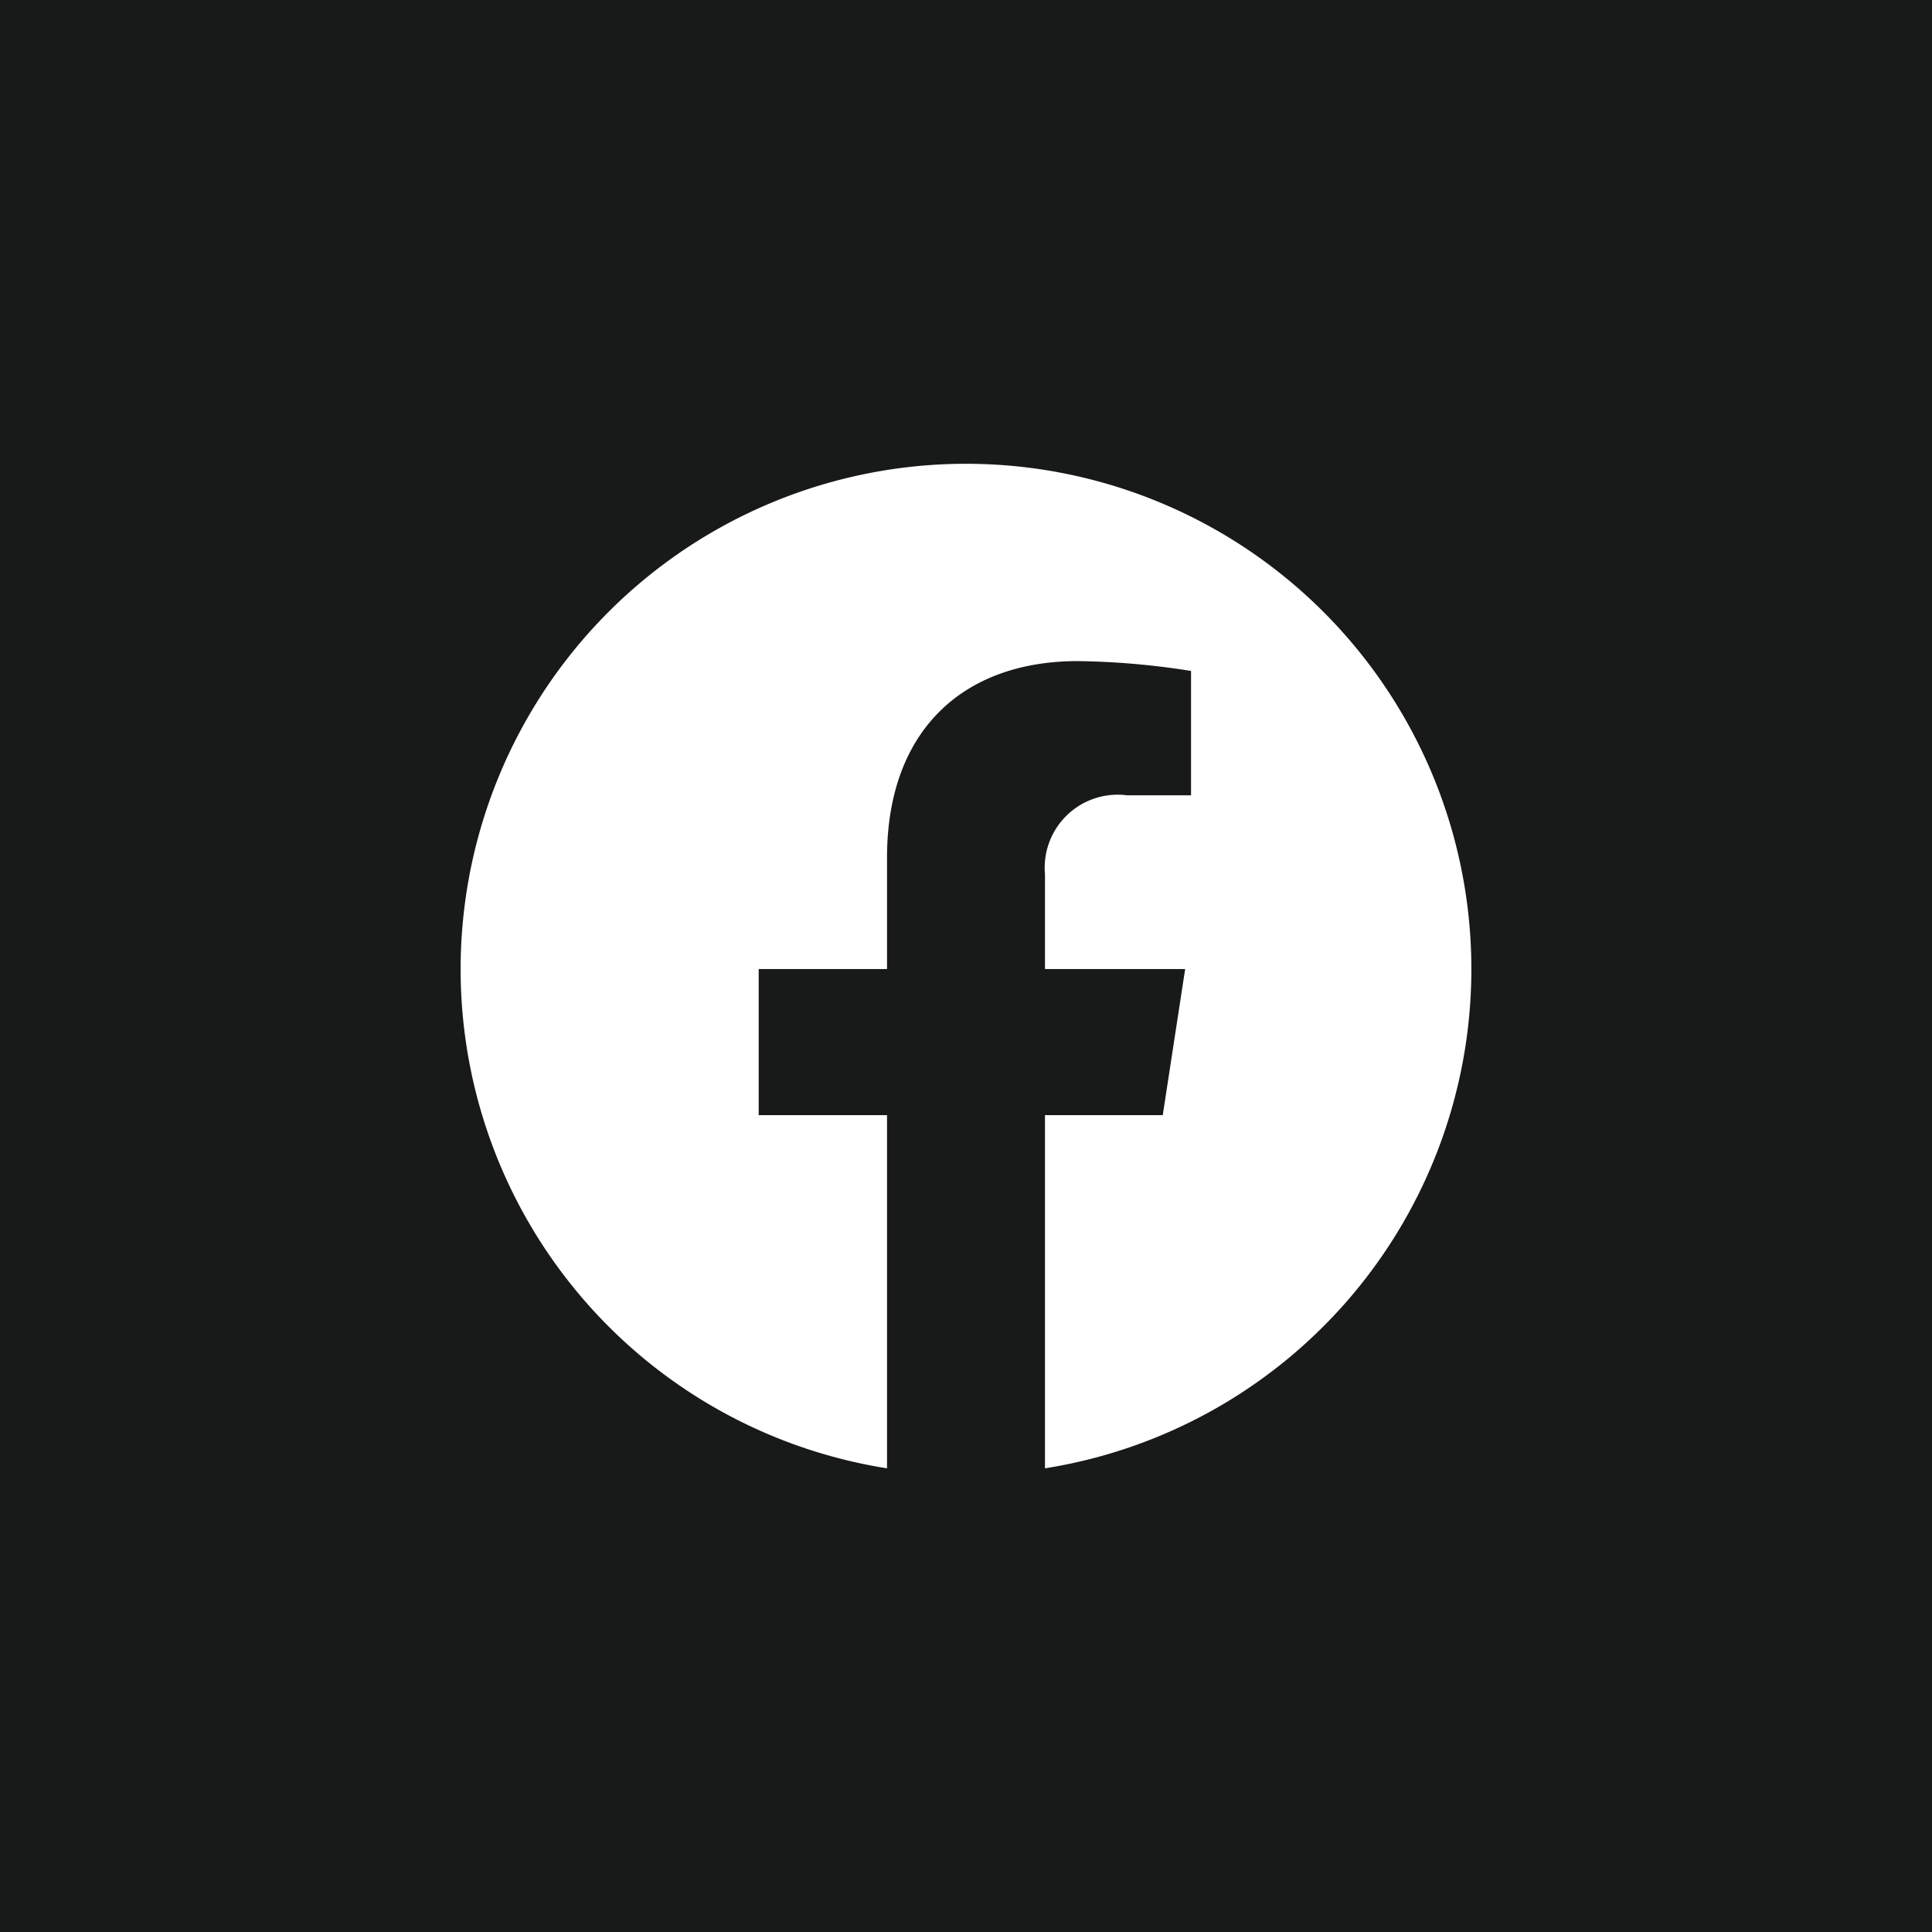 <svg id="Ebene_1" data-name="Ebene 1" xmlns="http://www.w3.org/2000/svg" viewBox="0 0 50 50">
  <defs>
    <style>
      .cls-1 {
        fill: #181a1a;
      }

      .cls-2 {
        fill: #fff;
      }
    </style>
  </defs>
  <rect class="cls-1" width="50" height="50"/>
  <path class="cls-2" d="M38.079,25.079A13.079,13.079,0,1,0,22.956,38V28.86h-3.321V25.079h3.321V22.198c0-3.278,1.953-5.089,4.94-5.089a20.114,20.114,0,0,1,2.928.255v3.219H29.175A1.89,1.89,0,0,0,27.044,22.626v2.453h3.628l-.58,3.781H27.044V38A13.083,13.083,0,0,0,38.079,25.079Z"/>
</svg>
